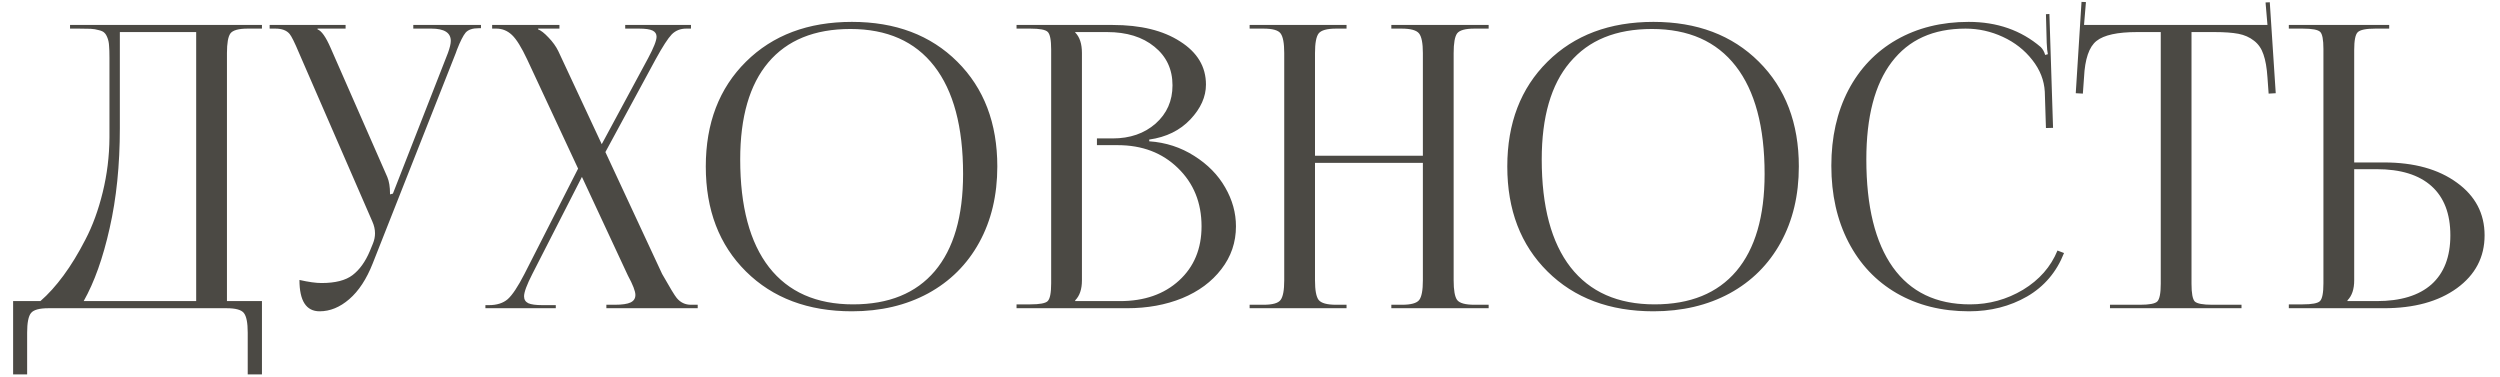 <?xml version="1.0" encoding="UTF-8"?> <svg xmlns="http://www.w3.org/2000/svg" width="146" height="22" viewBox="0 0 146 22" fill="none"> <path d="M0.766 17.584H2.36C2.817 17.188 3.266 16.69 3.708 16.091C4.15 15.492 4.577 14.792 4.988 13.991C5.408 13.19 5.744 12.269 5.999 11.228C6.254 10.187 6.385 9.124 6.392 8.039V3.367C6.392 3.075 6.385 2.846 6.37 2.682C6.362 2.509 6.332 2.356 6.28 2.221C6.227 2.079 6.167 1.978 6.1 1.918C6.04 1.851 5.932 1.798 5.774 1.761C5.617 1.716 5.456 1.69 5.292 1.682C5.134 1.675 4.906 1.671 4.606 1.671H4.09V1.458H15.298V1.671H14.467C13.935 1.671 13.598 1.764 13.456 1.952C13.321 2.139 13.254 2.521 13.254 3.097V17.584H15.298V21.863H14.467V19.426C14.467 18.85 14.392 18.468 14.242 18.281C14.1 18.094 13.763 18 13.231 18H2.832C2.3 18 1.96 18.094 1.81 18.281C1.66 18.468 1.585 18.85 1.585 19.426V21.863H0.766V17.584ZM4.887 17.584H11.457V1.873H6.999V7.488C6.999 9.637 6.8 11.584 6.403 13.328C6.014 15.065 5.509 16.484 4.887 17.584ZM15.747 1.671V1.458H20.183V1.671H18.544V1.716C18.776 1.798 19.03 2.158 19.307 2.794L22.62 10.341C22.725 10.595 22.777 10.917 22.777 11.307V11.352L22.946 11.307L26.158 3.097C26.27 2.79 26.326 2.554 26.326 2.39C26.326 1.91 25.948 1.671 25.192 1.671H24.136V1.458H28.089V1.648H27.955C27.595 1.648 27.341 1.735 27.191 1.907C27.049 2.079 26.88 2.412 26.686 2.906C26.656 2.989 26.633 3.052 26.618 3.097L21.767 15.383C21.407 16.297 20.951 16.993 20.396 17.472C19.85 17.944 19.273 18.18 18.667 18.18C17.881 18.18 17.488 17.57 17.488 16.349C18.019 16.469 18.45 16.529 18.779 16.529C19.58 16.529 20.183 16.375 20.587 16.068C20.999 15.754 21.336 15.286 21.598 14.665L21.778 14.227C21.86 14.024 21.901 13.826 21.901 13.631C21.901 13.399 21.849 13.167 21.744 12.935L17.465 3.097C17.211 2.491 17.027 2.12 16.915 1.985C16.743 1.776 16.466 1.671 16.084 1.671H15.747ZM28.348 18V17.82H28.55C29.014 17.82 29.381 17.704 29.65 17.472C29.92 17.233 30.246 16.742 30.627 16.001L33.761 9.847L30.785 3.468C30.455 2.764 30.16 2.289 29.898 2.042C29.635 1.794 29.332 1.671 28.988 1.671H28.741V1.458H32.671V1.671H31.425V1.716C31.59 1.776 31.792 1.933 32.031 2.188C32.278 2.442 32.469 2.708 32.604 2.985L35.142 8.42L37.849 3.4C38.178 2.786 38.343 2.367 38.343 2.143C38.343 1.978 38.264 1.858 38.107 1.783C37.95 1.708 37.688 1.671 37.321 1.671H36.512V1.458H40.353V1.671H40.072C39.735 1.671 39.455 1.783 39.23 2.008C39.013 2.232 38.698 2.719 38.287 3.468L35.355 8.881L38.669 16.001C39.118 16.795 39.402 17.262 39.522 17.405C39.739 17.667 40.016 17.798 40.353 17.798H40.746V18H35.412V17.798H35.895C36.329 17.798 36.639 17.753 36.827 17.663C37.014 17.573 37.107 17.427 37.107 17.225C37.107 17.008 36.961 16.63 36.669 16.091L33.985 10.33L31.088 16.001C30.766 16.63 30.605 17.064 30.605 17.304C30.605 17.491 30.687 17.626 30.852 17.708C31.017 17.783 31.294 17.82 31.683 17.82H32.458V18H28.348ZM41.218 9.723C41.218 7.193 42 5.152 43.565 3.603C45.13 2.053 47.192 1.278 49.753 1.278C52.298 1.278 54.35 2.053 55.907 3.603C57.465 5.152 58.243 7.193 58.243 9.723C58.243 11.4 57.891 12.879 57.188 14.159C56.484 15.44 55.488 16.431 54.2 17.135C52.912 17.831 51.43 18.18 49.753 18.18C47.192 18.18 45.13 17.405 43.565 15.855C42 14.305 41.218 12.261 41.218 9.723ZM43.228 9.308C43.228 12.063 43.79 14.163 44.913 15.608C46.043 17.053 47.679 17.775 49.82 17.775C51.902 17.775 53.493 17.128 54.593 15.832C55.694 14.53 56.244 12.639 56.244 10.161C56.244 7.406 55.683 5.306 54.56 3.861C53.437 2.416 51.804 1.693 49.663 1.693C47.567 1.693 45.968 2.345 44.868 3.647C43.775 4.943 43.228 6.829 43.228 9.308ZM59.366 18V17.775H60.175C60.721 17.775 61.058 17.712 61.185 17.584C61.32 17.45 61.388 17.105 61.388 16.551V2.884C61.388 2.33 61.32 1.989 61.185 1.862C61.058 1.735 60.721 1.671 60.175 1.671H59.366V1.458H64.981C66.614 1.458 67.928 1.779 68.923 2.423C69.927 3.06 70.428 3.898 70.428 4.939C70.428 5.65 70.125 6.328 69.519 6.972C68.912 7.616 68.111 8.009 67.115 8.151V8.252C68.081 8.319 68.957 8.604 69.743 9.105C70.529 9.6 71.132 10.213 71.551 10.947C71.971 11.674 72.18 12.43 72.18 13.216C72.18 14.152 71.896 14.986 71.327 15.72C70.765 16.454 70.001 17.019 69.036 17.416C68.077 17.805 67.007 18 65.824 18H59.366ZM62.791 17.584H65.408C66.831 17.584 67.98 17.184 68.856 16.383C69.732 15.582 70.17 14.526 70.17 13.216C70.17 11.838 69.71 10.704 68.789 9.813C67.875 8.922 66.704 8.477 65.273 8.477H64.061V8.084H64.981C65.992 8.084 66.827 7.795 67.486 7.219C68.145 6.635 68.474 5.89 68.474 4.984C68.474 4.048 68.122 3.296 67.418 2.727C66.722 2.158 65.801 1.873 64.656 1.873H62.791V1.896C63.053 2.158 63.185 2.558 63.185 3.097V16.372C63.185 16.888 63.053 17.277 62.791 17.54V17.584ZM72.978 18V17.798H73.786C74.318 17.798 74.651 17.704 74.786 17.517C74.928 17.33 74.999 16.948 74.999 16.372V3.097C74.999 2.521 74.928 2.139 74.786 1.952C74.651 1.764 74.318 1.671 73.786 1.671H72.978V1.458H78.638V1.671H78.031C77.5 1.671 77.159 1.764 77.009 1.952C76.867 2.139 76.796 2.521 76.796 3.097V9.094H83.096V3.097C83.096 2.521 83.021 2.139 82.872 1.952C82.722 1.764 82.381 1.671 81.85 1.671H81.254V1.458H86.937V1.671H86.106C85.574 1.671 85.237 1.764 85.095 1.952C84.96 2.139 84.893 2.521 84.893 3.097V16.372C84.893 16.948 84.96 17.33 85.095 17.517C85.237 17.704 85.574 17.798 86.106 17.798H86.937V18H81.254V17.798H81.872C82.404 17.798 82.741 17.704 82.883 17.517C83.025 17.33 83.096 16.948 83.096 16.372V9.51H76.796V16.372C76.796 16.948 76.867 17.33 77.009 17.517C77.159 17.704 77.5 17.798 78.031 17.798H78.638V18H72.978ZM88.026 9.723C88.026 7.193 88.809 5.152 90.374 3.603C91.938 2.053 94.001 1.278 96.561 1.278C99.107 1.278 101.159 2.053 102.716 3.603C104.273 5.152 105.052 7.193 105.052 9.723C105.052 11.4 104.7 12.879 103.996 14.159C103.292 15.44 102.297 16.431 101.009 17.135C99.721 17.831 98.239 18.18 96.561 18.18C94.001 18.18 91.938 17.405 90.374 15.855C88.809 14.305 88.026 12.261 88.026 9.723ZM90.037 9.308C90.037 12.063 90.598 14.163 91.721 15.608C92.852 17.053 94.488 17.775 96.629 17.775C98.71 17.775 100.301 17.128 101.402 15.832C102.502 14.53 103.053 12.639 103.053 10.161C103.053 7.406 102.491 5.306 101.368 3.861C100.245 2.416 98.613 1.693 96.472 1.693C94.375 1.693 92.777 2.345 91.676 3.647C90.583 4.943 90.037 6.829 90.037 9.308ZM106.95 9.678C106.95 8.016 107.279 6.549 107.938 5.276C108.604 4.003 109.544 3.019 110.757 2.322C111.977 1.626 113.381 1.278 114.968 1.278C116.63 1.278 118.034 1.768 119.18 2.749C119.299 2.869 119.386 3.022 119.438 3.209L119.595 3.165C119.565 3.045 119.543 2.824 119.528 2.502L119.483 0.829L119.685 0.817L119.898 7.466L119.483 7.477L119.416 5.354C119.378 4.688 119.135 4.07 118.686 3.501C118.236 2.925 117.664 2.476 116.967 2.154C116.271 1.832 115.545 1.671 114.789 1.671C112.902 1.671 111.464 2.322 110.476 3.625C109.488 4.928 108.994 6.822 108.994 9.308C108.994 12.055 109.51 14.155 110.543 15.608C111.577 17.053 113.078 17.775 115.047 17.775C116.162 17.775 117.196 17.491 118.146 16.922C119.097 16.345 119.767 15.582 120.157 14.631L120.539 14.777C120.104 15.885 119.386 16.731 118.382 17.315C117.379 17.891 116.249 18.18 114.991 18.18C113.396 18.18 111.988 17.828 110.768 17.124C109.555 16.42 108.616 15.425 107.949 14.137C107.283 12.849 106.95 11.363 106.95 9.678ZM121.224 5.444L121.561 0.11L121.819 0.121L121.707 1.458H132.42L132.308 0.144L132.555 0.132L132.903 5.444L132.488 5.467L132.42 4.523C132.383 3.962 132.304 3.513 132.185 3.176C132.072 2.839 131.889 2.573 131.634 2.378C131.38 2.176 131.076 2.042 130.725 1.974C130.373 1.907 129.905 1.873 129.321 1.873H127.984V16.574C127.984 17.128 128.048 17.472 128.175 17.607C128.31 17.734 128.651 17.798 129.197 17.798H130.904V18H123.223V17.798H124.975C125.521 17.798 125.858 17.734 125.985 17.607C126.12 17.472 126.188 17.128 126.188 16.574V1.873H124.806C123.661 1.873 122.871 2.045 122.437 2.39C122.002 2.734 121.759 3.445 121.707 4.523L121.639 5.467L121.224 5.444ZM133.667 18V17.775H134.476C135.022 17.775 135.359 17.712 135.486 17.584C135.621 17.45 135.688 17.105 135.688 16.551V2.861C135.688 2.315 135.625 1.982 135.498 1.862C135.37 1.735 135.03 1.671 134.476 1.671H133.667V1.458H139.529V1.671H138.721C138.174 1.671 137.83 1.742 137.688 1.884C137.553 2.019 137.485 2.363 137.485 2.917V9.487H139.226C140.986 9.487 142.404 9.88 143.482 10.666C144.561 11.445 145.1 12.471 145.1 13.744C145.1 15.016 144.561 16.046 143.482 16.832C142.404 17.611 140.986 18 139.226 18H133.667ZM137.092 17.584H138.799C140.199 17.584 141.266 17.259 142 16.607C142.734 15.949 143.101 14.994 143.101 13.744C143.101 12.486 142.734 11.527 142 10.869C141.266 10.21 140.199 9.88 138.799 9.88H137.485V16.372C137.485 16.888 137.354 17.277 137.092 17.54V17.584Z" fill="#4B4944"></path> </svg> 